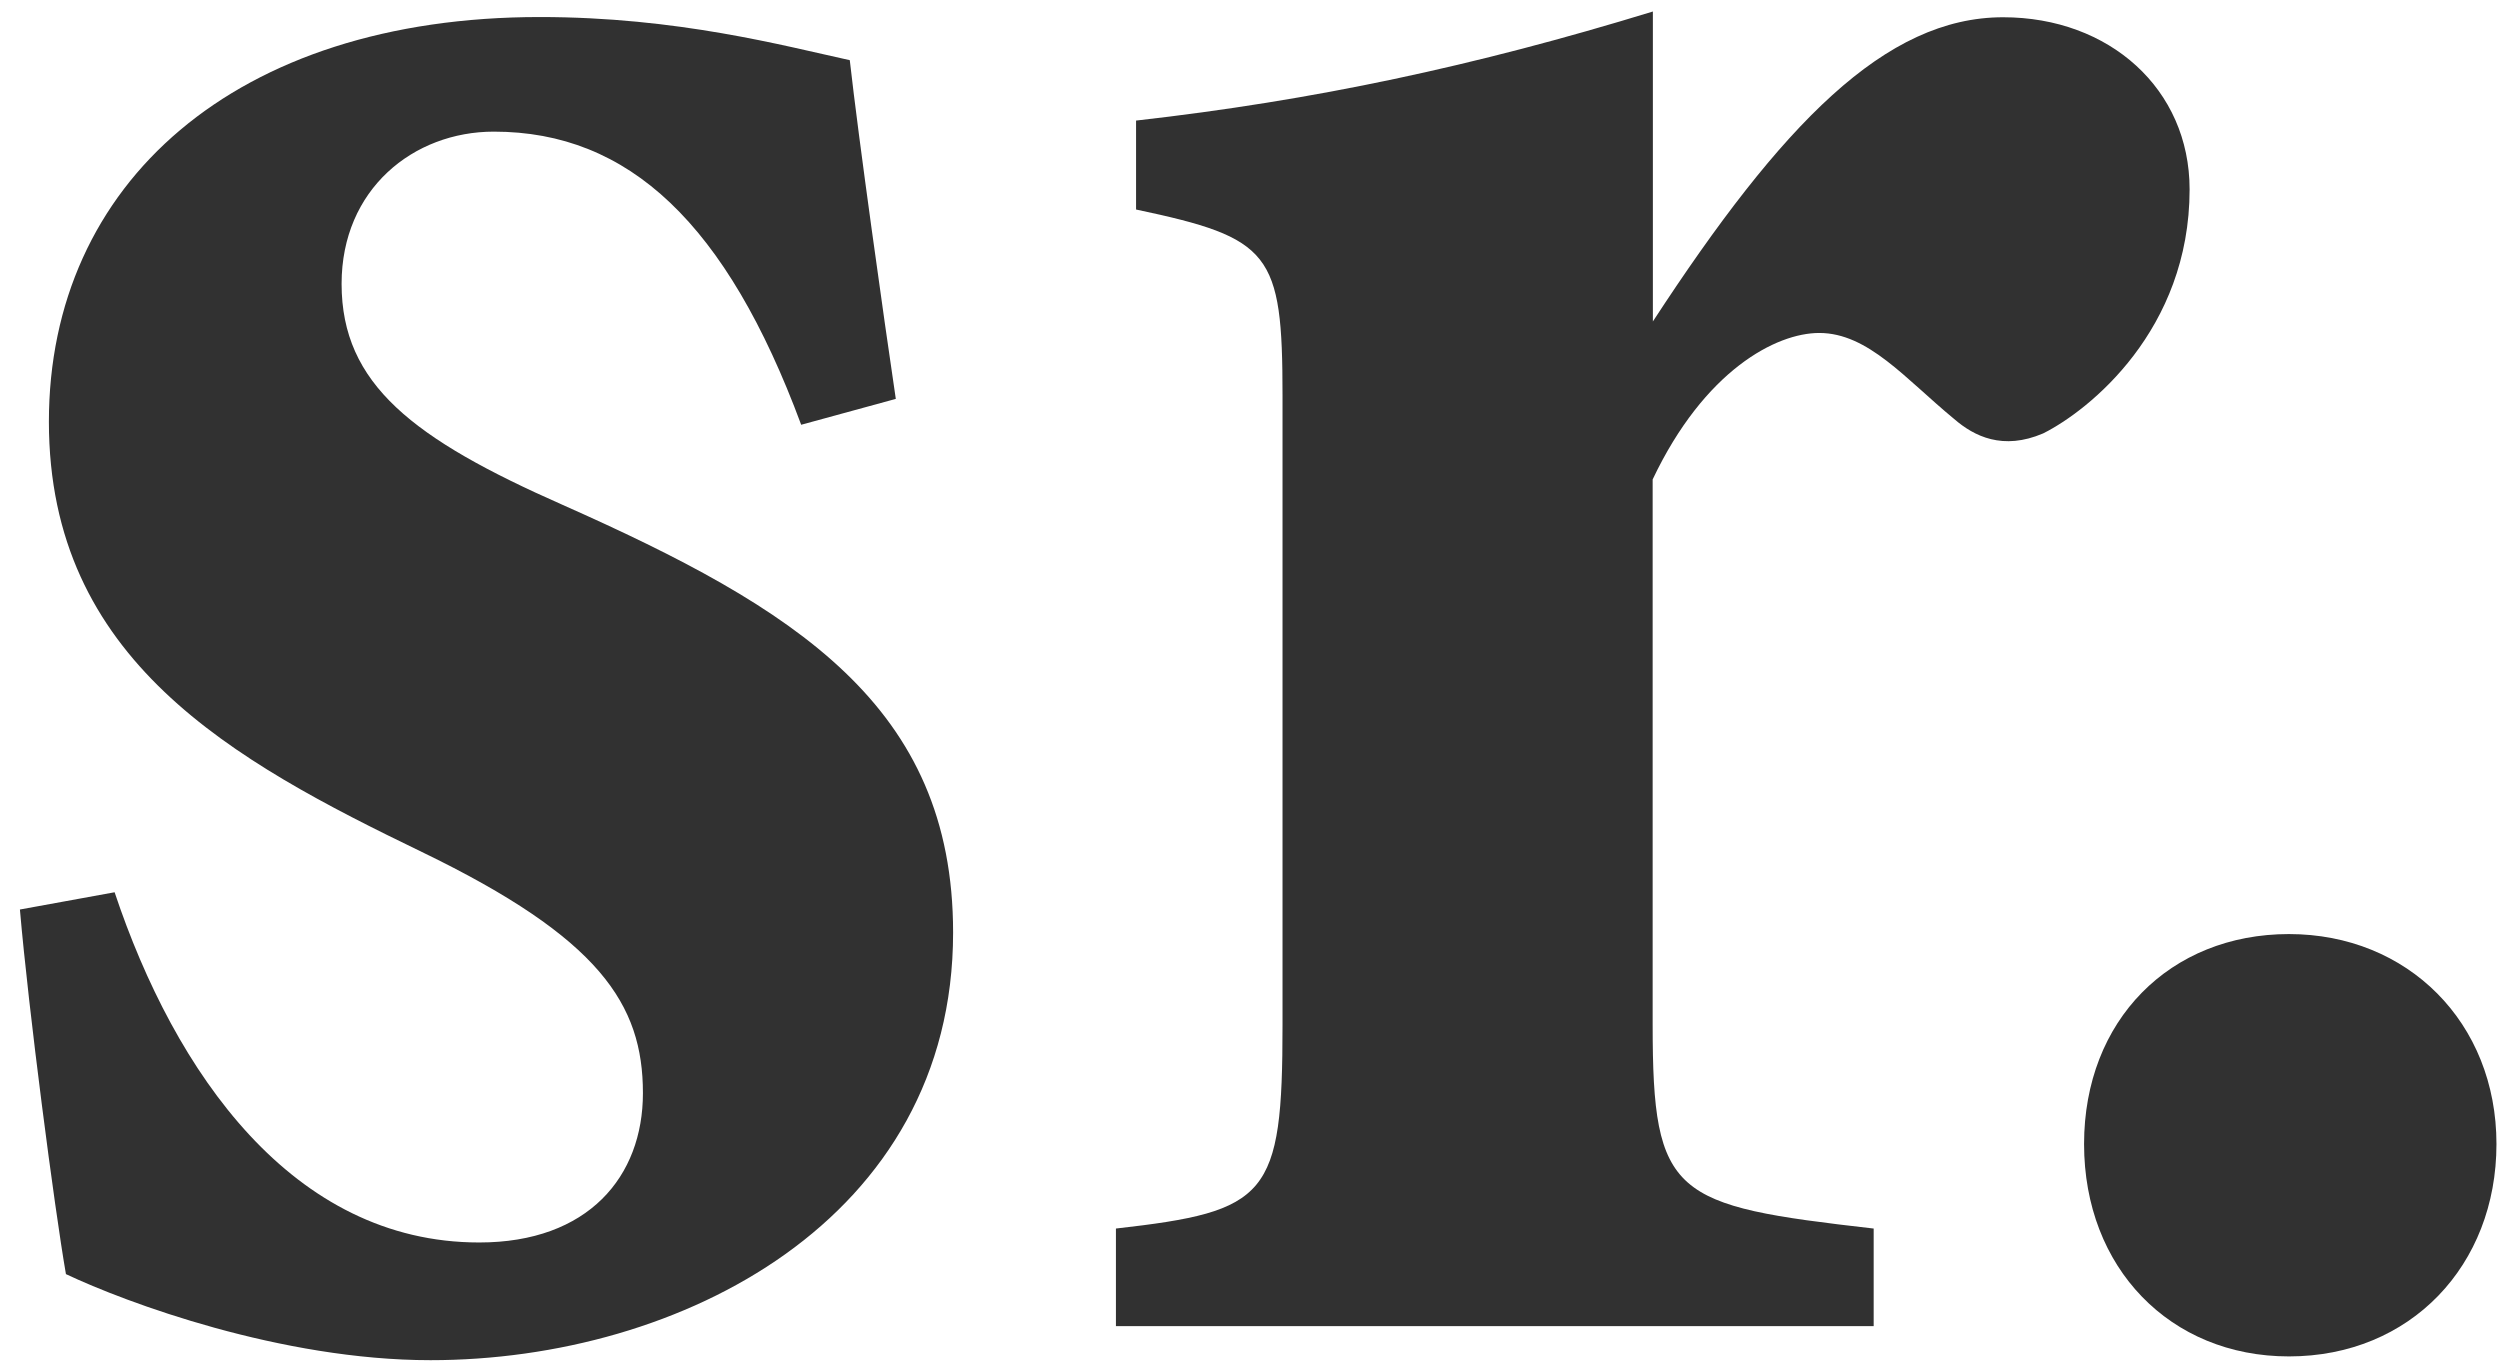 <?xml version="1.0" encoding="UTF-8"?>
<svg id="Lager_1" xmlns="http://www.w3.org/2000/svg" version="1.1" viewBox="0 0 113 62">
  <!-- Generator: Adobe Illustrator 29.3.1, SVG Export Plug-In . SVG Version: 2.1.0 Build 151)  -->
  <defs>
    <style>
      .st0 {
        fill: #313131;
      }
    </style>
  </defs>
  <path class="st0" d="M36.21,19.19c-3.37-9.08-7.78-13.24-13.89-13.24-3.63,0-6.88,2.6-6.88,6.88,0,4.54,3.24,7.01,9.99,9.99,10.51,4.67,17.65,9.08,17.65,19.33,0,12.98-12.33,19.33-23.62,19.33-6.75,0-13.75-2.6-16.48-3.89-.52-2.99-1.69-11.94-2.08-16.48l4.28-.78c2.73,8.17,8.05,15.83,16.48,15.83,4.93,0,7.4-2.98,7.4-6.75,0-4.02-1.95-7.01-9.99-10.9C10.51,34.37,2.21,29.83,2.21,19.06S10.64.77,24.4.77c6.23,0,11.03,1.3,14.01,1.95.39,3.5,1.56,11.81,2.08,15.31l-4.28,1.17Z"/>
  <path class="st0" d="M84.7,59.94h-34.26v-4.41c6.88-.78,7.53-1.43,7.53-9.21v-28.42c0-6.49-.52-7.14-6.62-8.43v-4.02c8.04-.91,15.31-2.46,23.36-4.93v14.01c5.84-8.95,10.51-13.75,15.83-13.75,4.8,0,8.43,3.24,8.43,7.78,0,6.36-4.54,9.99-6.62,11.03-1.82.78-3.12.13-4.02-.65-2.21-1.82-3.89-3.89-6.1-3.89-1.95,0-5.19,1.69-7.53,6.62v24.65c0,7.78.91,8.17,9.99,9.21v4.41Z"/>
  <path class="st0" d="M103.46,61.31c-5.37,0-9.26-4-9.26-9.6s3.89-9.49,9.26-9.49,9.38,4,9.38,9.49-3.89,9.6-9.38,9.6"/>
</svg>